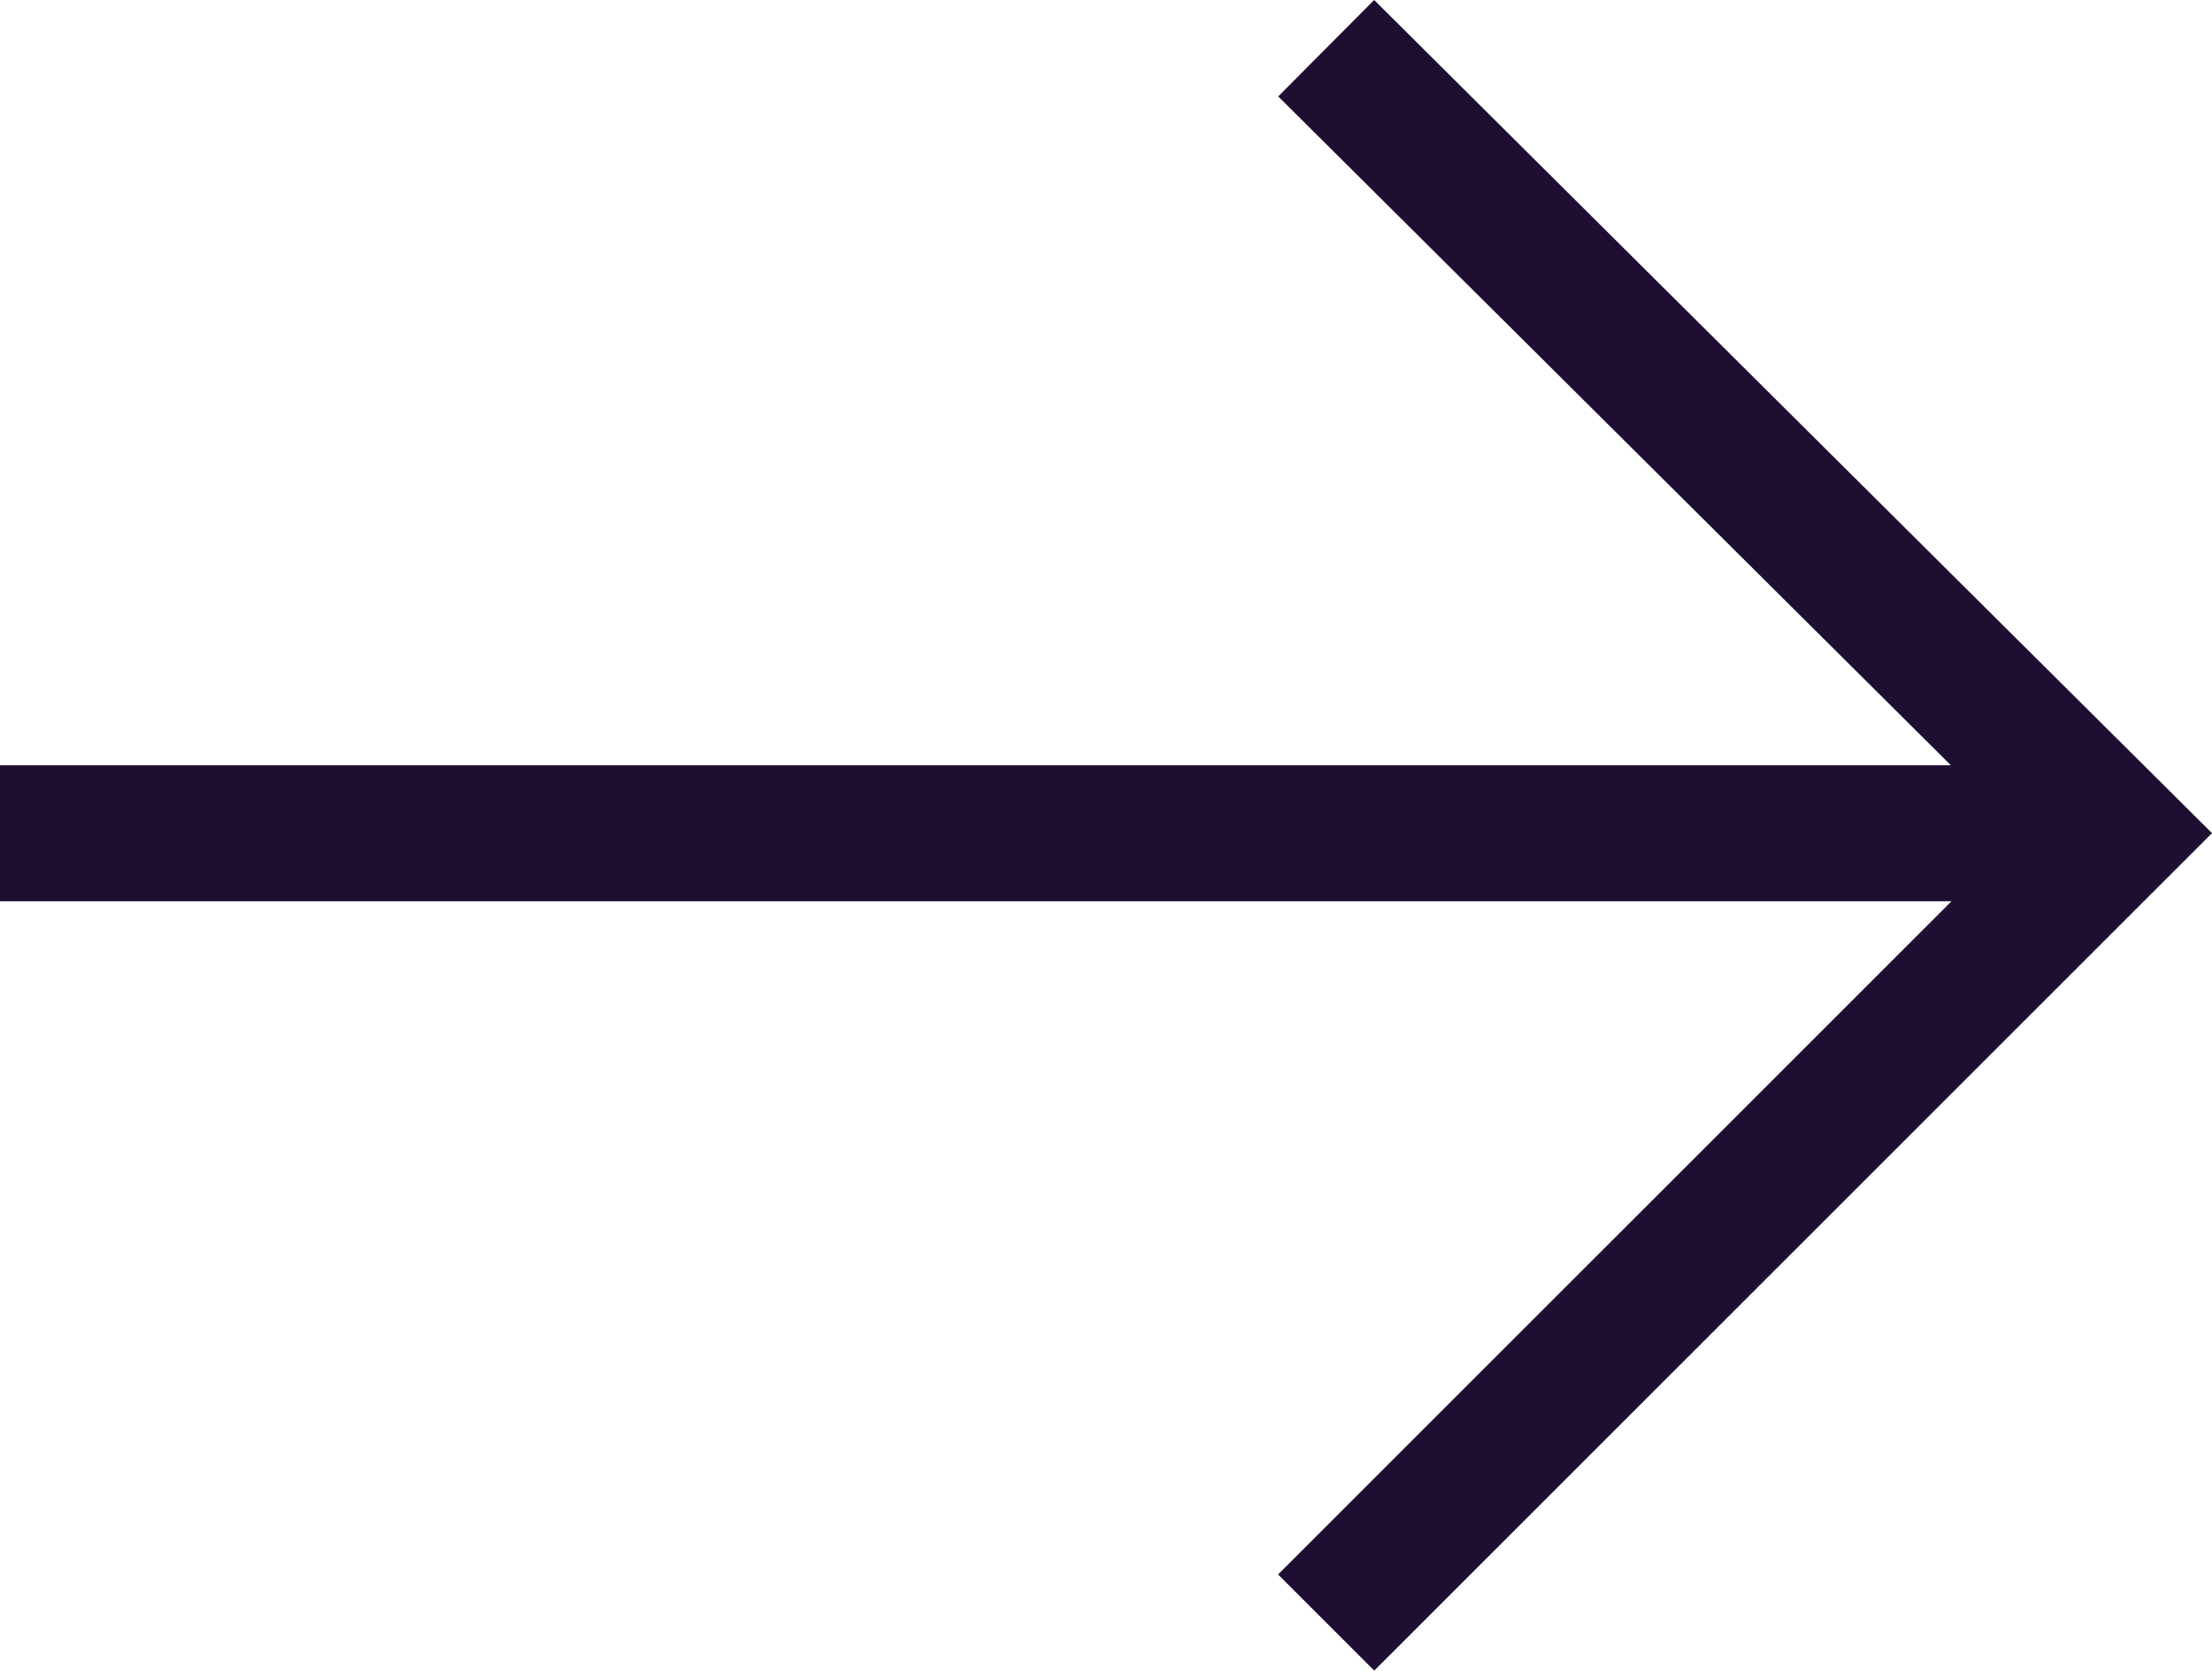 <svg xmlns="http://www.w3.org/2000/svg" width="32.525" height="24.571" viewBox="0 0 32.525 24.571">
  <g id="Group_3648" data-name="Group 3648" transform="translate(-1783.5 -1741.291)">
    <g id="Group_2" data-name="Group 2" transform="translate(1803 1742)">
      <path id="Path_1" data-name="Path 1" d="M46,23.554,57.609,11.946,46,.4" transform="translate(-46 -0.4)" fill="none" stroke="#1e0f32" stroke-miterlimit="10" stroke-width="2"/>
    </g>
    <line id="Line_1" data-name="Line 1" x2="31" transform="translate(1783.5 1753.546)" fill="#fff" stroke="#1e0f32" stroke-miterlimit="10" stroke-width="2"/>
  </g>
</svg>
